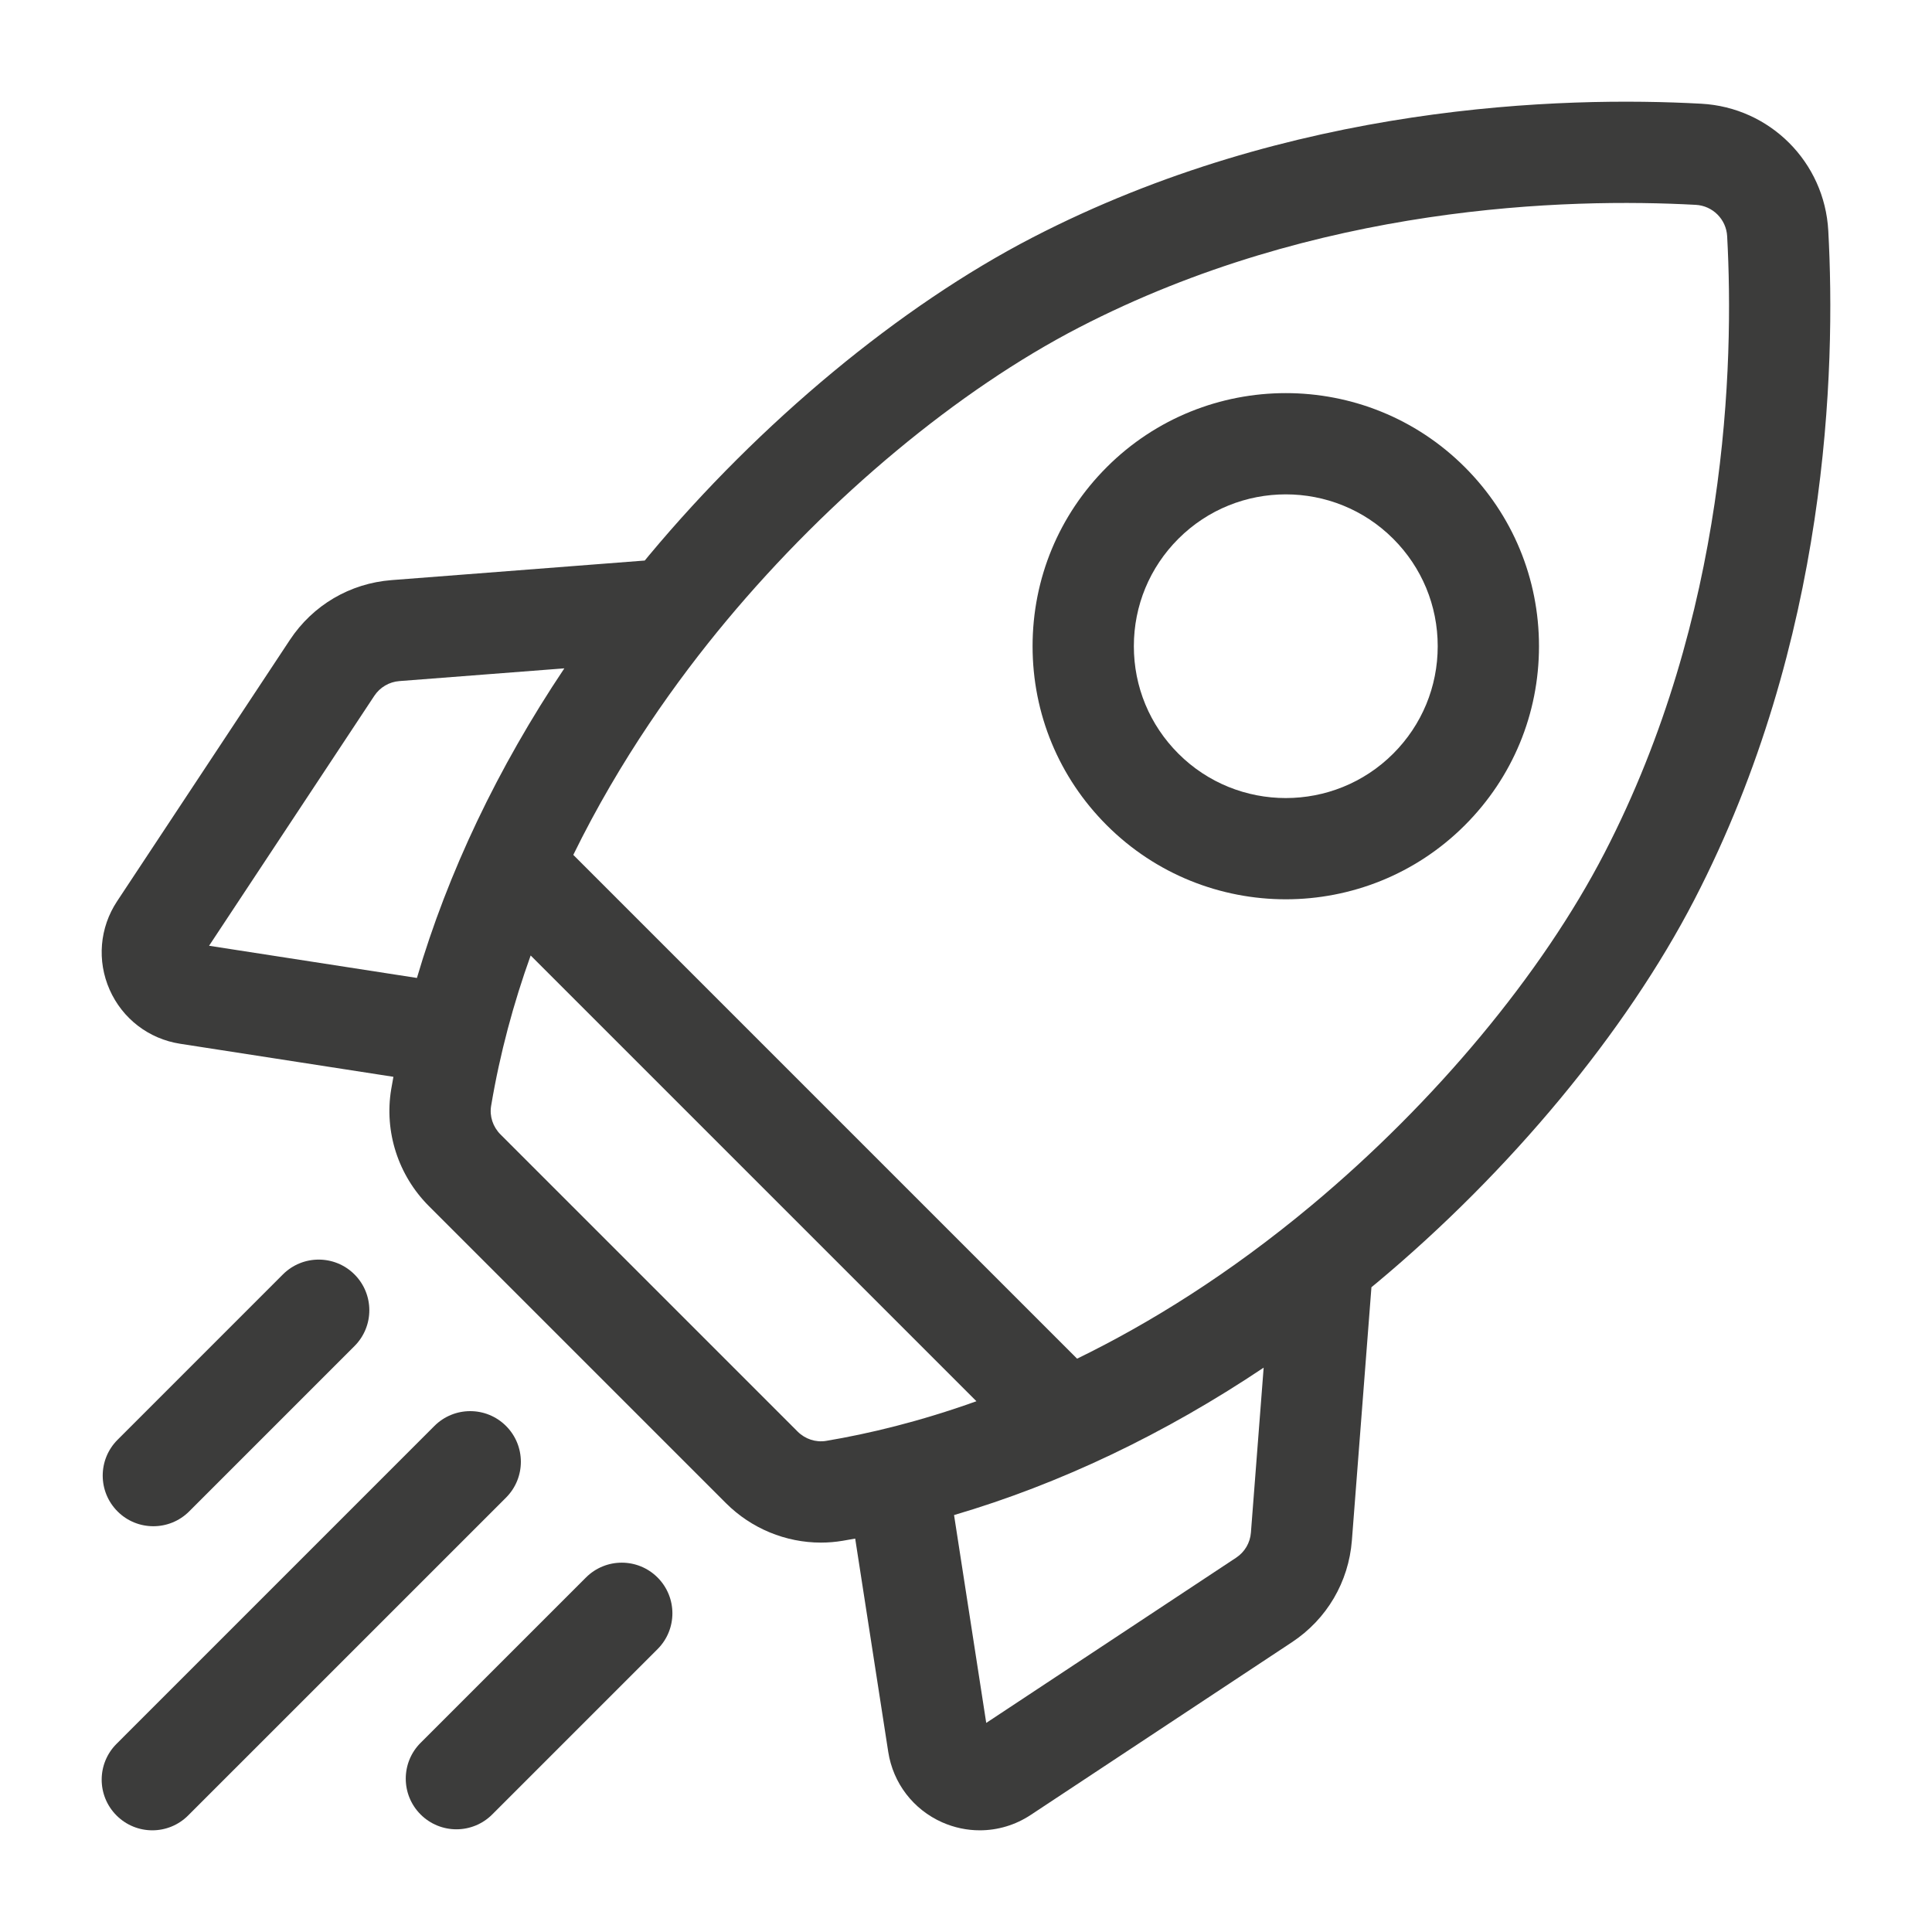 <svg width="76" height="76" viewBox="0 0 76 76" fill="none" xmlns="http://www.w3.org/2000/svg">
<path d="M71.92 9.076C71.773 6.375 69.625 4.227 66.924 4.08C61.473 3.782 50.808 4.072 40.609 9.347C35.411 12.036 29.912 16.595 25.524 21.855C25.47 21.92 25.418 21.985 25.364 22.05L15.406 22.82C13.766 22.946 12.306 23.806 11.4 25.177L4.606 35.453C3.918 36.493 3.809 37.794 4.313 38.934C4.818 40.074 5.854 40.868 7.086 41.059L15.476 42.359C15.446 42.522 15.417 42.685 15.389 42.848C15.11 44.519 15.664 46.236 16.87 47.443L28.557 59.13C29.557 60.13 30.909 60.682 32.294 60.682C32.58 60.682 32.867 60.658 33.152 60.61C33.315 60.583 33.478 60.553 33.641 60.524L34.941 68.914C35.132 70.146 35.926 71.182 37.066 71.687C37.54 71.896 38.042 72 38.542 72C39.243 72 39.94 71.796 40.547 71.394L50.823 64.6C52.194 63.693 53.053 62.233 53.18 60.594L53.949 50.636C54.014 50.583 54.08 50.53 54.144 50.476C59.405 46.088 63.964 40.59 66.653 35.391C71.929 25.192 72.218 14.526 71.92 9.076ZM48.626 61.276L38.796 67.775L37.53 59.599C41.684 58.377 45.794 56.421 49.709 53.8L49.208 60.287C49.177 60.692 48.964 61.053 48.626 61.276ZM31.374 56.312L19.688 44.626C19.389 44.327 19.252 43.908 19.319 43.505C19.667 41.427 20.206 39.45 20.875 37.586L38.41 55.121C36.172 55.923 34.168 56.401 32.495 56.681C32.091 56.748 31.672 56.61 31.374 56.312ZM15.713 26.792L22.2 26.291C19.579 30.206 17.622 34.316 16.401 38.47L8.224 37.204L14.723 27.374C14.947 27.036 15.308 26.823 15.713 26.792ZM51.592 47.416C48.374 50.101 45.25 52.042 42.37 53.447L22.552 33.629C24.392 29.87 26.639 26.74 28.584 24.408C32.645 19.54 37.695 15.34 42.44 12.886C51.8 8.044 61.661 7.783 66.707 8.058C67.374 8.094 67.906 8.626 67.942 9.293C68.217 14.339 67.956 24.2 63.114 33.56C60.66 38.305 56.461 43.355 51.592 47.416Z" fill="#3C3C3B"/>
<path d="M50.58 35.376C53.13 35.376 55.681 34.405 57.623 32.463C59.504 30.582 60.54 28.081 60.54 25.42C60.54 22.76 59.504 20.258 57.623 18.377C53.739 14.493 47.42 14.494 43.537 18.377C41.655 20.258 40.619 22.76 40.619 25.42C40.619 28.081 41.655 30.582 43.537 32.463C45.479 34.405 48.029 35.376 50.58 35.376ZM46.354 21.194C47.519 20.029 49.049 19.447 50.58 19.447C52.11 19.447 53.641 20.029 54.806 21.194C55.934 22.323 56.556 23.824 56.556 25.42C56.556 27.016 55.934 28.517 54.806 29.646C52.475 31.976 48.684 31.976 46.354 29.646C45.225 28.517 44.603 27.017 44.603 25.42C44.603 23.824 45.225 22.323 46.354 21.194Z" fill="#3C3C3B"/>
<path d="M6.032 60.038C6.542 60.038 7.052 59.844 7.441 59.455L13.945 52.951C14.723 52.173 14.723 50.911 13.945 50.133C13.167 49.355 11.906 49.355 11.128 50.133L4.624 56.638C3.846 57.416 3.846 58.677 4.624 59.455C5.012 59.844 5.522 60.038 6.032 60.038Z" fill="#3C3C3B"/>
<path d="M19.906 56.094C19.128 55.316 17.866 55.316 17.088 56.094L4.584 68.599C3.805 69.377 3.805 70.638 4.584 71.416C4.973 71.805 5.482 72 5.992 72C6.502 72 7.012 71.805 7.401 71.416L19.906 58.912C20.684 58.134 20.684 56.872 19.906 56.094Z" fill="#3C3C3B"/>
<path d="M23.05 62.055L16.545 68.559C15.767 69.337 15.767 70.598 16.545 71.376C16.934 71.765 17.444 71.96 17.954 71.96C18.464 71.96 18.974 71.765 19.363 71.376L25.867 64.872C26.645 64.094 26.645 62.833 25.867 62.055C25.089 61.277 23.828 61.277 23.05 62.055Z" fill="#3C3C3B"/>
</svg>
